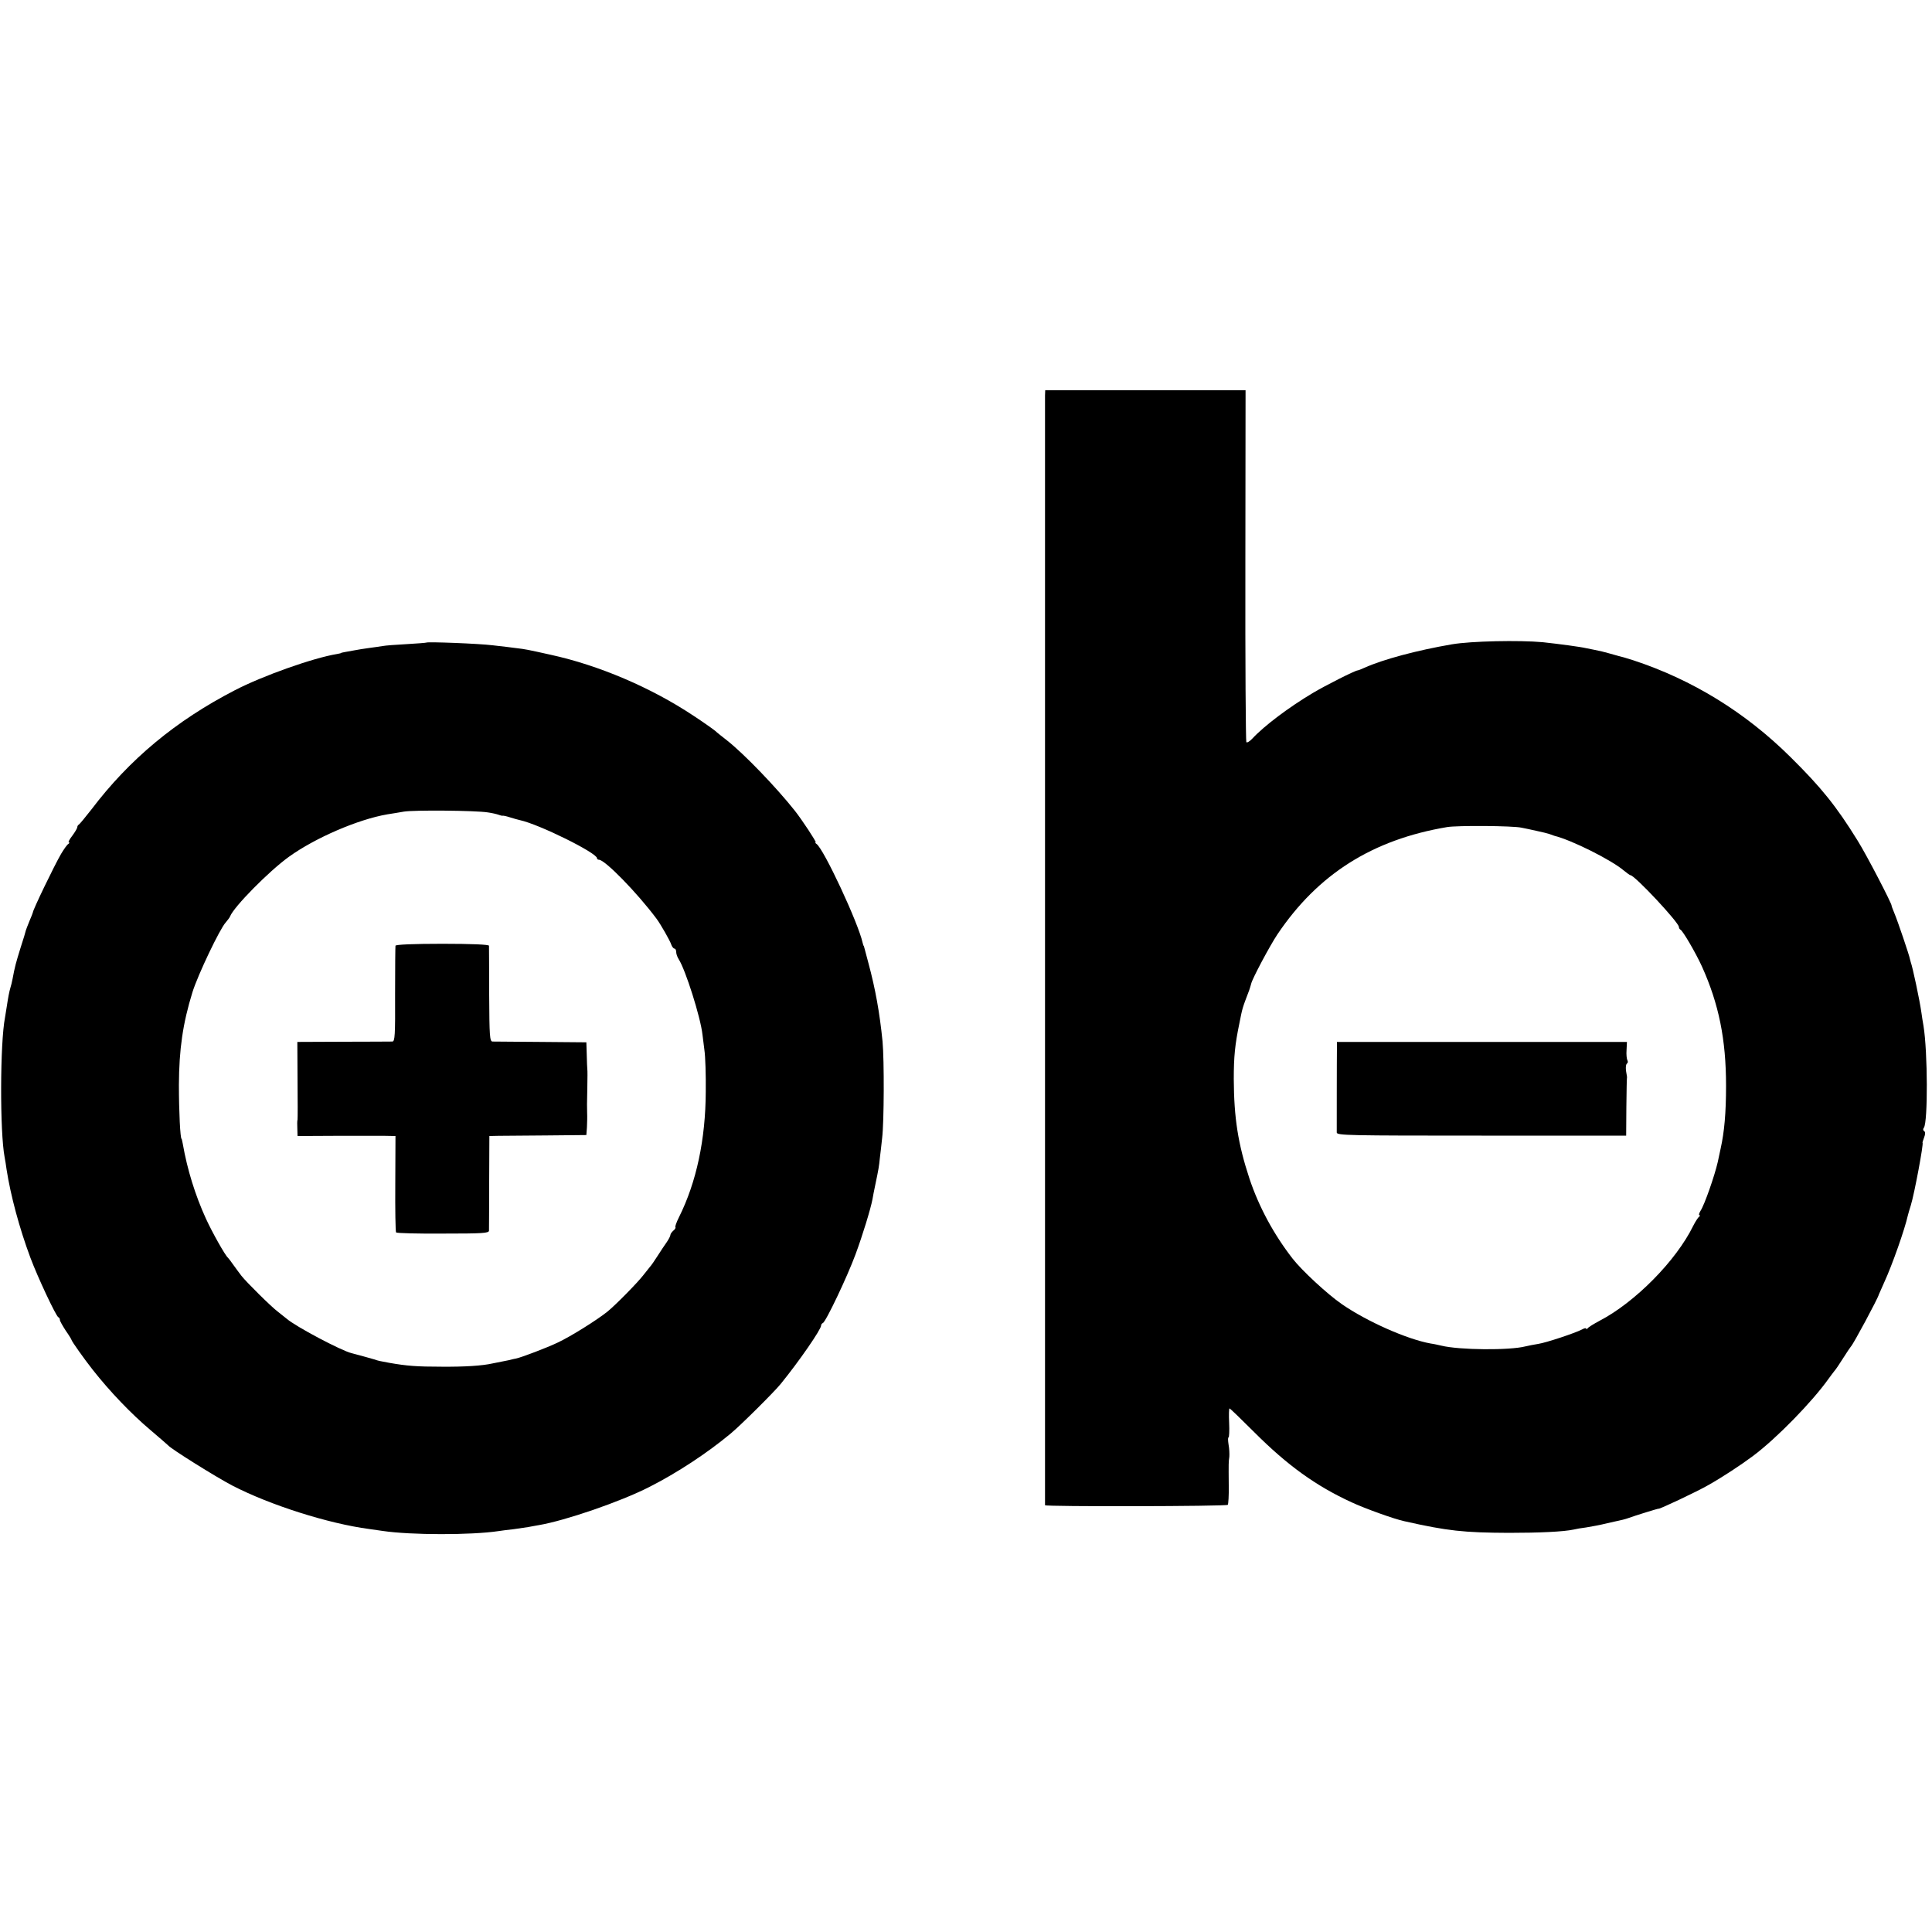 <svg version="1" xmlns="http://www.w3.org/2000/svg" width="1333.333" height="1333.333" viewBox="0 0 1000 1000"><path d="M540.9 204.7v574.4c.1.8 93.8.6 94.6-.2.3-.4.6-4.9.5-10-.1-12.1-.1-12 .3-14.9.1-1.4 0-4.2-.4-6.3-.3-2-.4-3.7 0-3.7.3 0 .5-3.4.3-7.5s-.1-7.5.2-7.5c.3 0 6 5.5 12.8 12.3 17.2 17.2 31.9 27.8 50.4 36.3 6.9 3.2 22.1 8.7 27.4 9.8 22.2 5 30.6 5.9 54 6 16 0 28.4-.6 33.5-1.7 1.1-.3 4-.8 6.5-1.1 2.5-.4 7.4-1.3 11-2.2 3.6-.8 7.2-1.6 8-1.8.8-.2 2.2-.6 3-.9 3.2-1.2 15.5-5 15.5-4.8 0 .5 19.8-8.8 25.7-12.2 7.1-4 16.6-10.2 23.3-15.2 12-9 30.4-27.8 39-39.9 1.1-1.6 2.5-3.3 3-4 .6-.6 2.6-3.6 4.5-6.6 1.9-3 3.7-5.7 4-6 1.1-.9 14.1-25.1 14.5-27 .1-.3 1.3-3 2.7-6.1 4.2-9.1 10.7-27.6 12.3-34.8.2-.9.9-3.2 1.5-5.1 1.9-6.1 6.8-32.5 6.1-32.5-.1 0 .2-1.2.8-2.7.7-1.8.7-2.9 0-3.4-.6-.3-.6-1.1-.1-1.7 2.1-2.9 2-39.2-.2-52.7-.4-1.9-.8-5.1-1.1-7-.9-6.4-4.5-23.3-5.5-26-.1-.3-.3-1-.4-1.5-.2-1.6-6.4-19.9-8.1-23.9-.8-2-1.5-3.7-1.4-3.8.2-.9-12.9-26.2-17.6-33.7-11-17.8-18.9-27.6-34.8-43.3-23.3-23.1-50.8-40-81.2-50-3.3-1.1-6.9-2.1-7.9-2.3-1-.3-3.3-.9-5-1.4-1.7-.5-4.9-1.3-7.1-1.7-2.2-.4-4.2-.8-4.5-.9-2.9-.7-14.1-2.2-22.5-3.1-12.1-1.1-37.1-.6-47 1.1-18.1 3.1-35.6 7.8-45.2 12.1-1.7.8-3.3 1.4-3.6 1.4-1.2 0-16.7 7.8-23.2 11.7-12.3 7.3-25.3 17.1-31.3 23.6-1.4 1.5-2.8 2.3-3.1 1.8-.3-.5-.6-41.7-.5-91.5l.1-90.6H541l-.1 2.7zm246.6 223.7c1.7.3 5.3 1.1 8 1.7 2.8.6 5.7 1.3 6.5 1.6.8.3 2 .7 2.5.9 9 2.2 29.7 12.6 36 18 1.6 1.3 3.1 2.4 3.4 2.4 2.2 0 25.1 24.5 25.1 26.8 0 .6.4 1.2.8 1.4 1.2.5 7.9 12 11.1 19 8.8 19.5 12.5 37.9 12.5 61.8 0 14.2-.9 23.9-2.8 32.5-.1.5-.8 3.7-1.5 7-1.6 7-6.8 22-8.9 25.2-.8 1.3-1 2.3-.6 2.3.5 0 .4.4-.2.8-.5.4-1.9 2.5-3 4.7-8.8 18-30 39.5-48.4 49.1-3 1.6-5.8 3.3-6.2 3.9-.4.5-.8.6-.8.2 0-.4-.9-.3-2.1.4-3.6 1.9-18.7 6.9-22.7 7.5-2 .3-5 .9-6.7 1.3-8.3 2.1-34.1 1.9-43.5-.4-1.4-.3-3.8-.9-5.5-1.1-12.2-2.2-33-11.4-46-20.4-7.4-5.1-20.7-17.4-25.5-23.6-9.7-12.5-17.4-26.7-22.3-41.4-5.9-17.9-8-31.3-8.1-51.5 0-11.5.6-17.8 2.9-28.8 1.6-8.1 1.4-7.5 5.1-17.2.4-1.1.8-2.6 1-3.3.5-2.5 9.6-19.6 13.6-25.6 21-31.2 49.2-49 87.8-55.5 5.2-.9 34-.7 38.5.3z"/><path d="M692 541.9c-.1 5.2-.1 42.7-.1 44.3.1 1.5 6.1 1.6 75 1.6h74.8l.1-14.6c.1-8.1.2-14.9.3-15.2.1-.3 0-1-.1-1.5-.7-3.2-.6-5.6.2-6.1.4-.3.5-1 .1-1.7-.3-.6-.6-2.9-.4-5.2l.2-4.2H692v2.6zM220.7 332.6c-.1.1-4.7.5-10.2.8-5.5.3-11.1.7-12.5 1-1.4.2-4.5.7-7 1-2.5.3-5.8.9-7.5 1.2-1.6.3-3.9.7-5 .9-1.1.2-2 .4-2 .5 0 .1-.9.3-2 .5-12.3 2-38.6 11.3-53 18.8-30.6 15.8-54.6 35.8-74.2 61.7-3.2 4.1-6.1 7.6-6.5 7.8-.4.2-.8.8-.8 1.4 0 .5-1.2 2.5-2.6 4.4-1.5 1.9-2.2 3.4-1.8 3.4.5 0 .4.4-.2.8-.7.4-2.3 2.7-3.8 5.2-3.5 6-14.6 29-14.6 30.3 0 .2-.8 2.2-1.7 4.3-.9 2.2-1.7 4.3-1.9 4.9-.1.5-1.3 4.7-2.8 9.2-2.4 7.8-2.9 9.5-4.1 16-.3 1.6-.8 3.6-1.1 4.5-.6 2-1.2 5.1-1.9 9.8-.3 2-.7 4.5-.9 5.6C0 539.8-.1 586.1 2.4 599c.3 1.4.7 4.2 1 6.3 2.1 13.5 6.6 30.3 12.3 45.6 3.8 10.2 13.3 30.4 14.5 30.9.5.2.8.8.8 1.4 0 .6 1.4 3 3 5.5 1.7 2.4 3 4.6 3 4.8 0 .6 6.5 9.8 11 15.5 8.9 11.3 19.9 22.8 30 31.3 4.7 4 8.7 7.5 9 7.8 1.4 1.8 24.8 16.4 33.2 20.8 19.5 10.1 49.7 19.7 70.8 22.5 1.9.3 5.1.7 7 1 14.8 2.2 45.9 2.2 60 .1 1.4-.2 4.9-.7 7.9-1 3-.4 6.3-.9 7.5-1.1 1.2-.2 3.6-.7 5.5-1 13.6-2.3 42.2-12.1 57.1-19.7 14.6-7.4 30.2-17.7 42.2-27.7 5.2-4.3 22.7-21.7 25.9-25.7 9.6-11.8 20.9-28.2 20.9-30.2 0-.5.4-1.1.9-1.3 1.5-.5 12.7-24.1 16.9-35.5 3.7-10 7.8-23.4 8.8-28.6.2-1.2.8-4.5 1.4-7.2 1.8-8.6 2-9.9 2.4-14 .3-2.2.8-6.9 1.2-10.5 1-8.3 1.1-40.2.2-50-1.5-14.9-3.7-27.1-7.3-40.5-.9-3.3-1.8-6.7-2-7.5-.2-.8-.4-1.5-.5-1.5-.1 0-.3-.7-.5-1.5-2.2-10.2-20.2-48.8-23.9-51.2-.6-.4-.8-.8-.4-.8.6 0-7.3-12-10.9-16.5-9.7-12.2-26.1-29.2-34.8-36.1-2.7-2.1-5.6-4.4-6.3-5.1-.7-.6-5.7-4.2-11.2-7.8-22.1-14.7-49.2-26.2-74-31.6-12.1-2.7-13.2-2.9-17.5-3.4-2.2-.3-7.8-1-12.5-1.5-7.2-.9-33.7-1.9-34.3-1.4zm31.8 87.9c2.2.3 4.7.9 5.5 1.2.8.3 1.8.6 2.1.5.4-.1 2.2.3 4 .9 1.9.6 4.1 1.2 5 1.4 10.1 2.2 39.9 17 39.9 19.7 0 .5.5.8 1 .8 3.1 0 19.7 17 29.8 30.5 2.1 2.8 7 11.4 7.6 13.3.4 1.2 1.2 2.2 1.7 2.2s.9.8.9 1.8.6 2.6 1.3 3.7c3.5 5.4 11.3 30 12.3 39 .1 1.1.6 4.7 1 8 .5 3.3.8 13 .7 21.5-.1 24.7-4.8 46.9-13.9 65.1-1.3 2.6-2.1 4.9-1.8 5.1.2.3-.2 1.1-1.1 1.8-.8.7-1.5 1.7-1.5 2.2 0 .5-.8 2.1-1.8 3.6-1.1 1.5-3.2 4.7-4.8 7.2-1.6 2.5-3.3 5-3.9 5.6-.5.7-2.1 2.6-3.5 4.4-2.9 3.8-14.4 15.5-18.6 18.9-5.5 4.4-18.9 12.8-25.7 16-5.4 2.6-18.8 7.7-21.7 8.3-.3 0-.9.2-1.5.3-.5.2-2.8.7-5 1.1-2.2.4-4.7.9-5.5 1.1-5.3 1.2-14.3 1.8-26.5 1.7-12.7 0-17.9-.4-27-2-5-.9-5.9-1.1-7.5-1.7-1.2-.4-9.7-2.7-12-3.3-5.2-1.2-29.2-13.9-33.7-17.9-.6-.5-2.6-2.1-4.4-3.5-3.5-2.6-16.3-15.3-18.9-18.6-.8-1-2.6-3.5-4-5.4-1.3-1.9-2.7-3.7-3-4-1.4-1.1-8.1-13-11.4-20.2-5.5-12-9.7-25.5-12-38.8-.3-1.4-.5-2.5-.6-2.5-.7 0-1.4-14.2-1.4-28 .1-18.4 2-31.7 7-47.9 2.8-9 14.2-32.9 17.2-36.1 1-1.2 2.1-2.6 2.3-3.2 1.9-4.9 20-23.3 30.4-30.8 13.6-9.8 35.8-19.4 51-22 2.2-.3 6-1 8.5-1.4 5.1-.9 37.4-.6 43.5.4z"/><path d="M204.7 489.5c-.1.5-.2 11.9-.2 25.2.1 21.3-.1 24.3-1.4 24.4-.9 0-12.3.1-25.4.1l-23.8.1.1 19.6c.1 10.8.1 20.1 0 20.6-.2.6-.2 2.7-.1 4.7l.1 3.8 19.8-.1h25.3l5.6.1-.1 24.6c-.1 13.5.1 24.9.4 25.3.3.4 11.2.7 24.3.6 20.4 0 23.7-.2 23.8-1.5 0-.8.1-12.2.1-25.3l.1-23.7 4.6-.1c2.5 0 13.8-.1 25.1-.2l20.5-.2.3-4c.1-2.2.2-5.6.1-7.5-.1-4.1-.1-3.2.1-13.5.1-4.4.1-8.5 0-9-.1-.6-.2-3.9-.3-7.5l-.2-6.5-23.5-.2c-12.9-.1-24.2-.2-25.1-.2-1.4-.1-1.6-2.8-1.7-24.4 0-13.3-.1-24.7-.1-25.2-.1-.6-8.8-1-24.1-1-15.1 0-24.1.4-24.3 1z"/></svg>